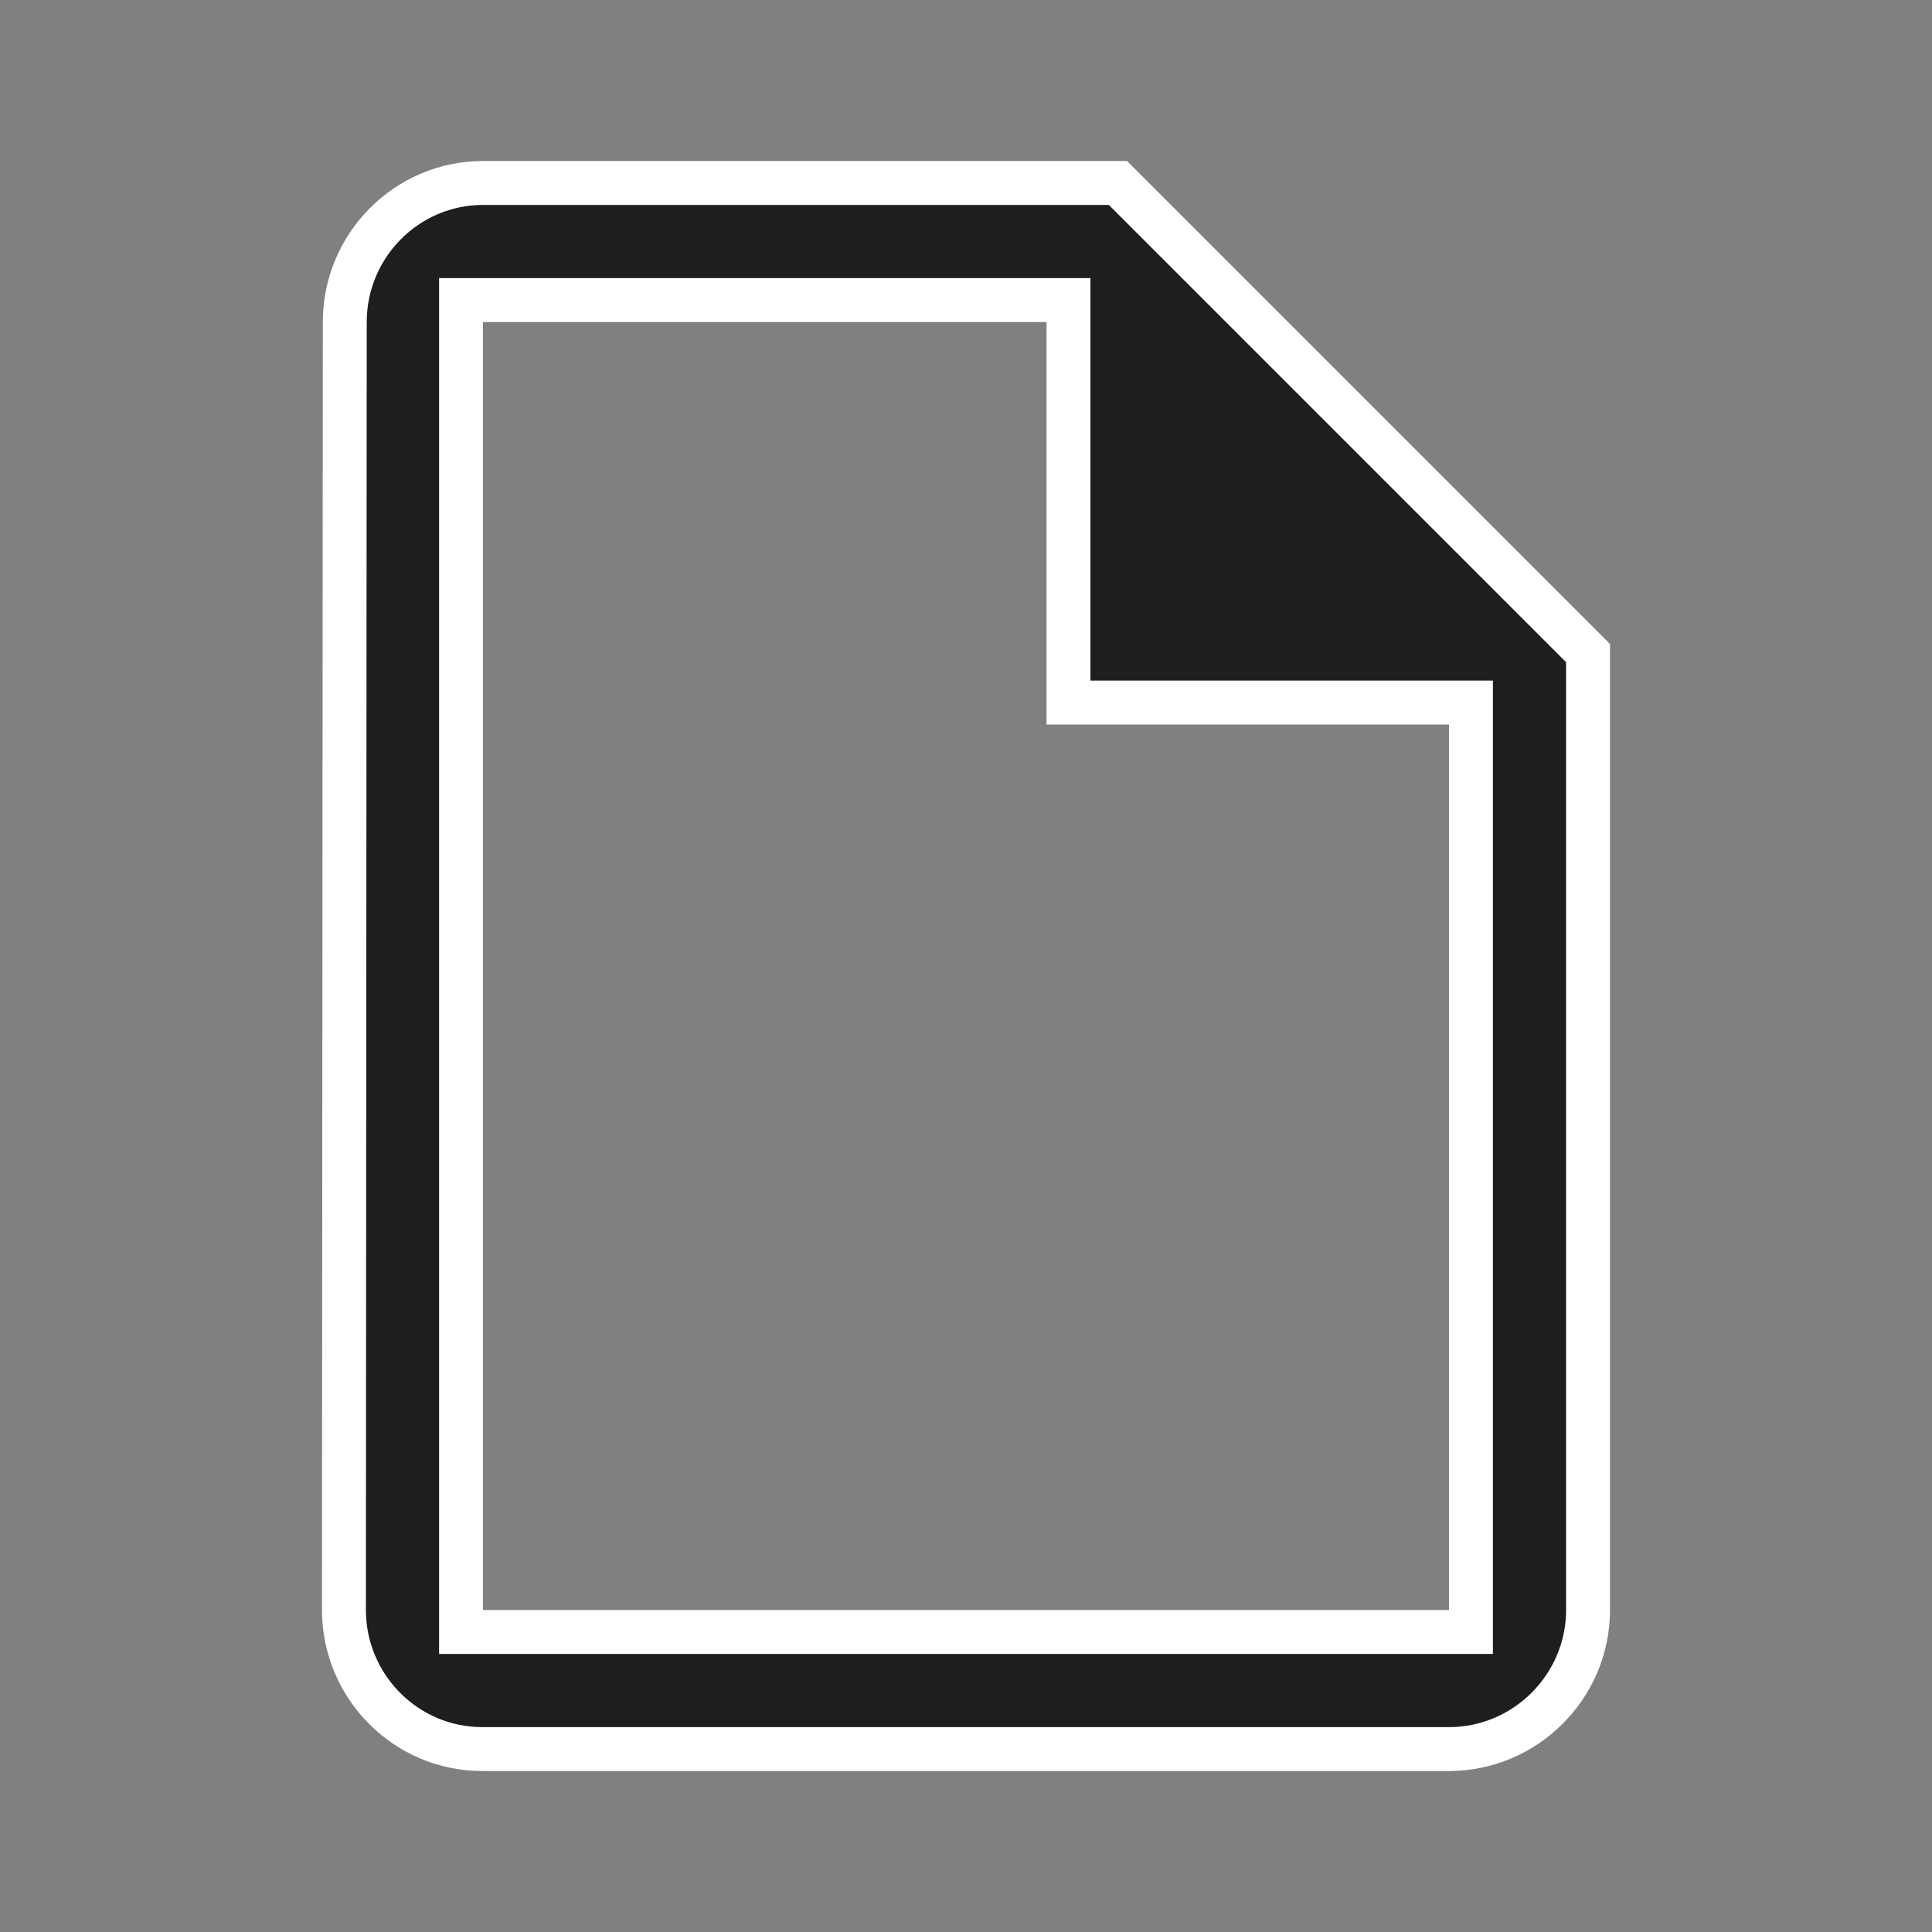 <svg width="44" height="44" viewBox="0 0 44 44" fill="none" xmlns="http://www.w3.org/2000/svg">
<rect x="0" y="0" width="44" height="44" fill="#808080" stroke="none"/>
<g clip-path="url(#clip0_245_1005)">
<path d="M7.852 7.334V7.334C7.852 5.59 9.263 4.167 11 4.167H25.46L36.167 14.874V36.667C36.167 38.407 34.741 39.834 33 39.834H10.982C9.245 39.834 7.834 38.411 7.833 36.667C7.833 36.667 7.833 36.667 7.833 36.667L7.852 7.334ZM33 37.167H33.5V36.667V16.5V16H33H24.334V7.334V6.834H23.834H11H10.5V7.334V36.667V37.167H11H33Z" fill="#1E1E1E" stroke="white"/>
</g>
<defs>
<clipPath id="clip0_245_1005">
<rect width="44" height="44" fill="white"/>
</clipPath>
</defs>
</svg>
